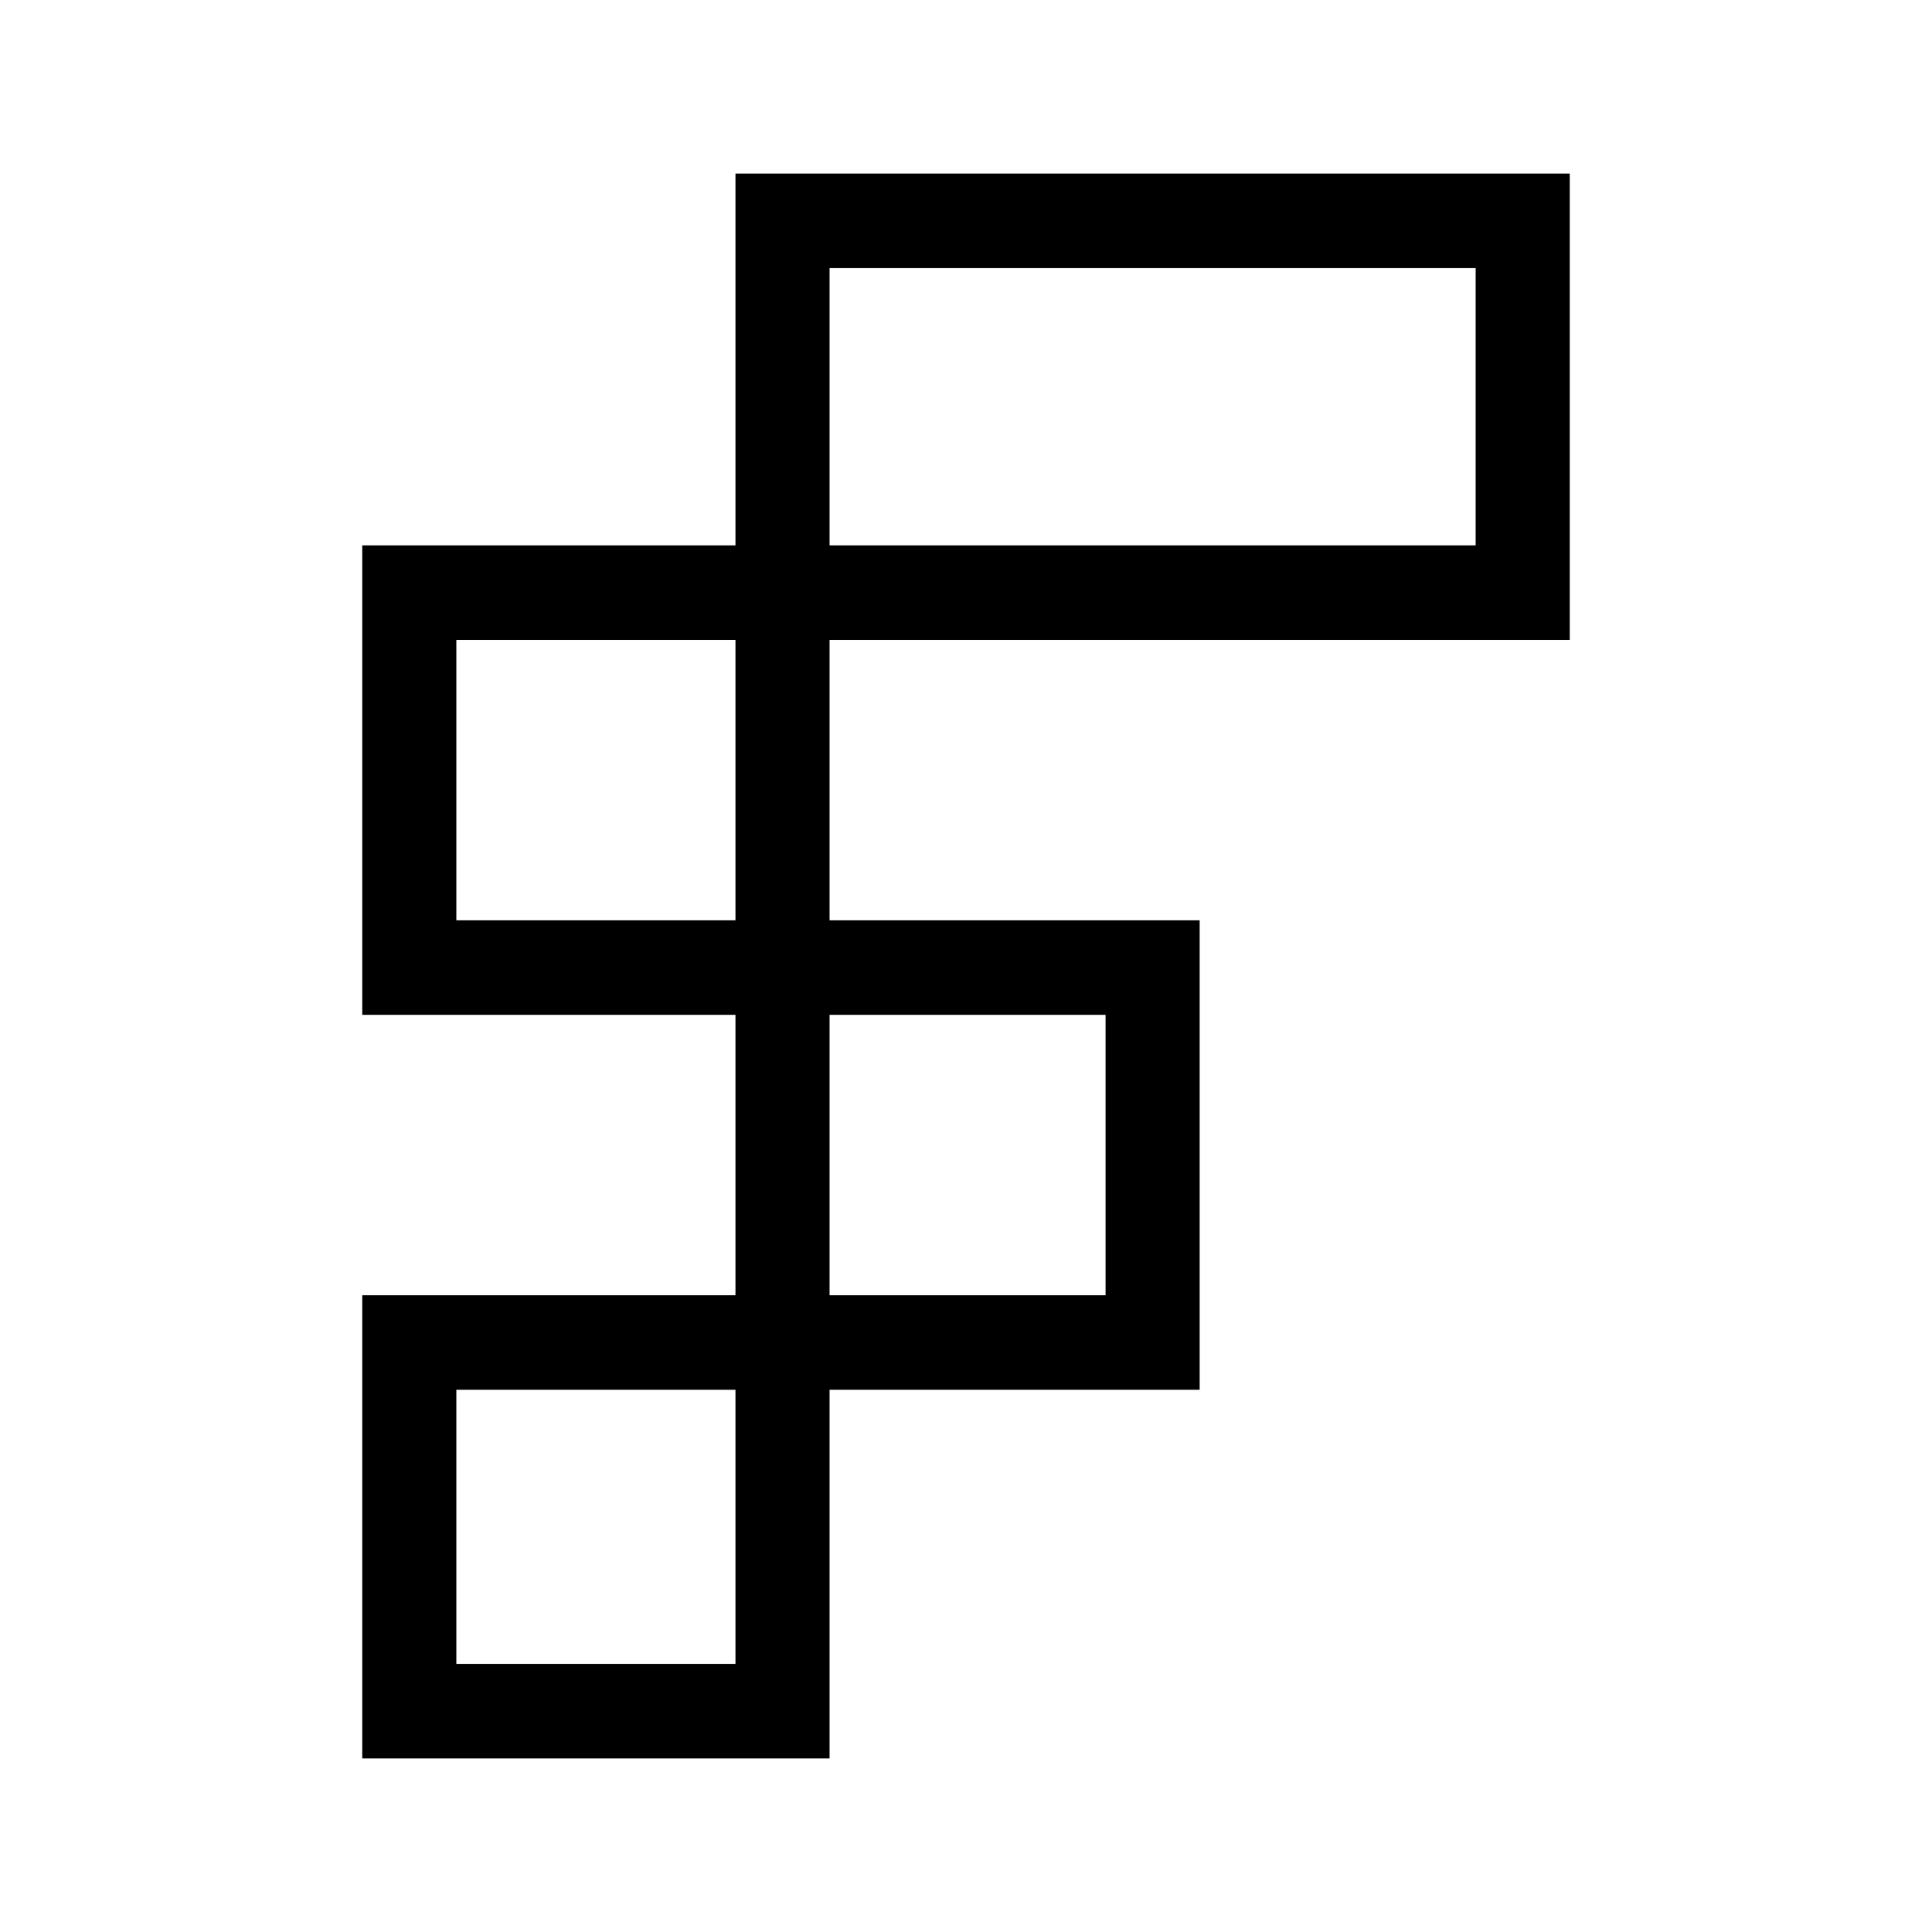 <svg width="256" height="256" viewBox="0 0 256 256" fill="none" xmlns="http://www.w3.org/2000/svg">
<path fill-rule="evenodd" clip-rule="evenodd" d="M97.454 23H208V84.789H109.922V121.946H158.961V184.153H109.922V233H48V171.628H97.454V134.471H48V72.264H97.454V23ZM109.922 72.264H195.532V35.525H109.922V72.264ZM97.454 84.789H60.468V121.946H97.454V84.789ZM109.922 134.471V171.628H146.494V134.471H109.922ZM97.454 184.153H60.468V220.475H97.454V184.153Z" fill="black"/>
</svg>
